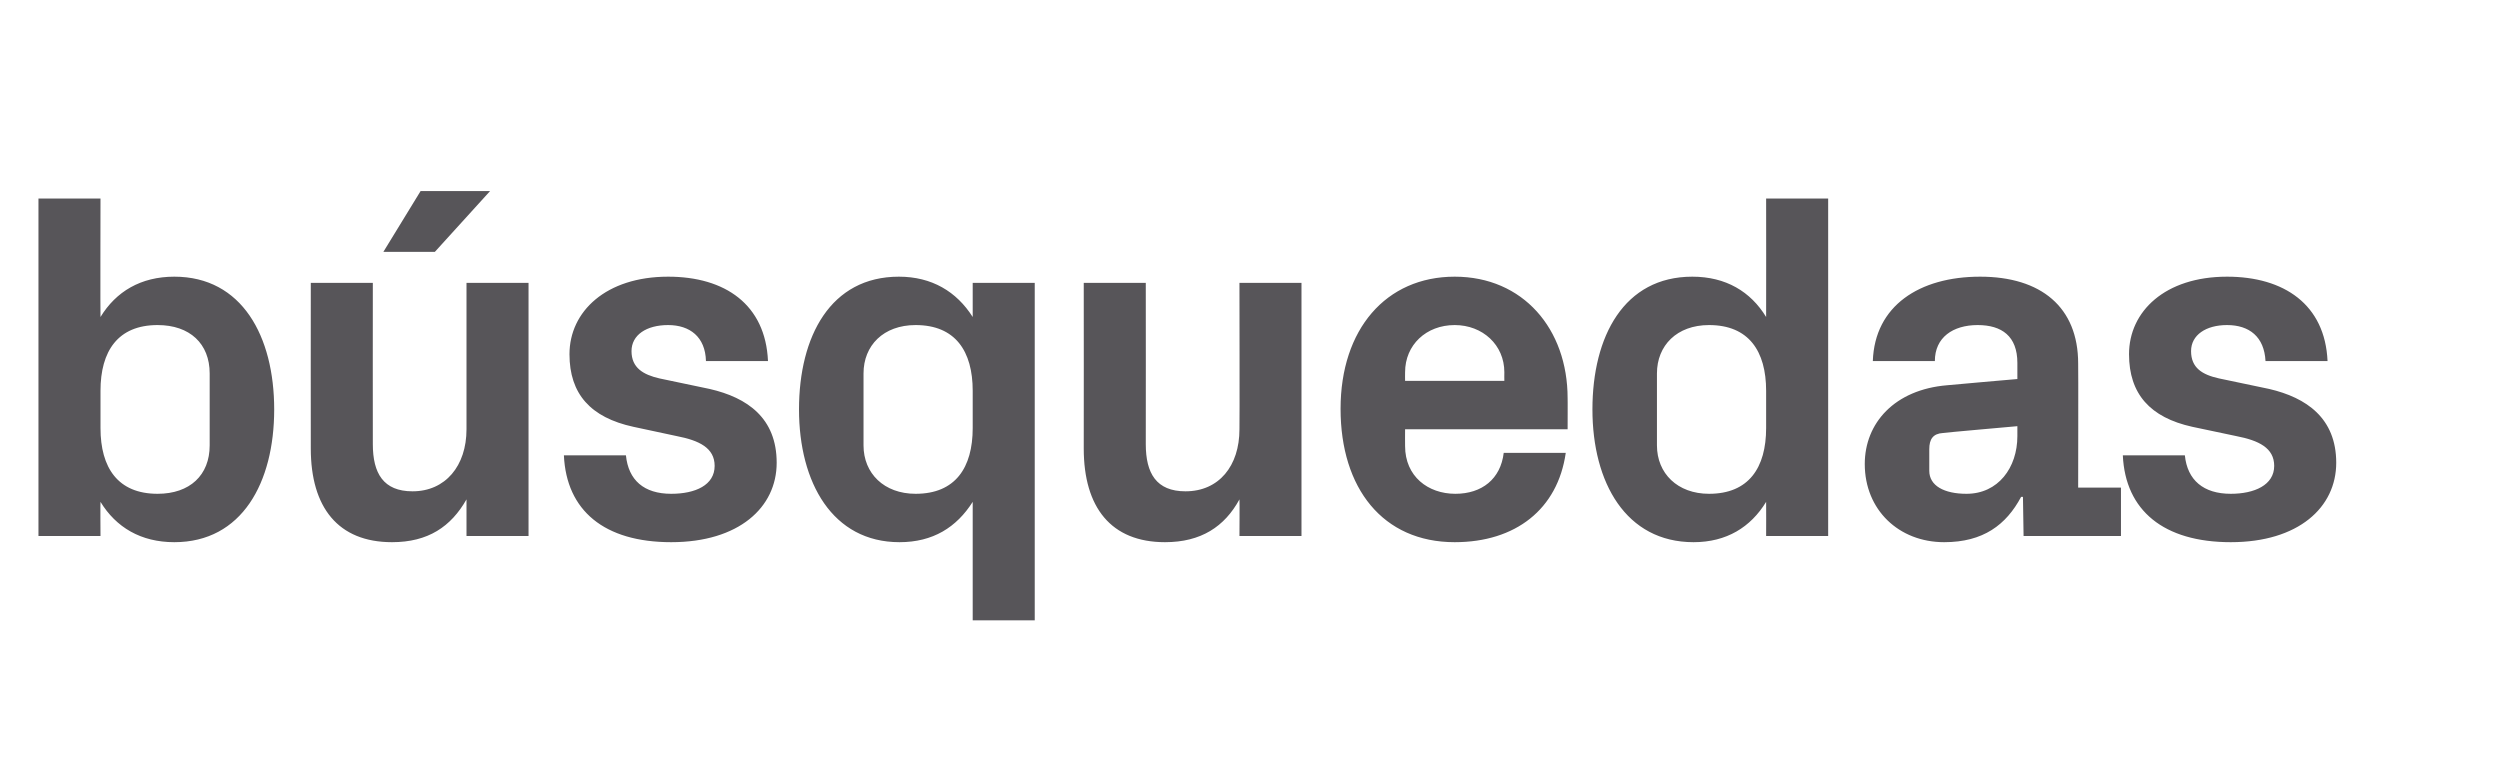 <?xml version="1.0" standalone="no"?><!DOCTYPE svg PUBLIC "-//W3C//DTD SVG 1.1//EN" "http://www.w3.org/Graphics/SVG/1.1/DTD/svg11.dtd"><svg xmlns="http://www.w3.org/2000/svg" version="1.1" width="403px" height="125.6px" viewBox="0 -22 403 125.6" style="top:-22px">  <desc>b squedas</desc>  <defs/>  <g id="Polygon50945">    <path d="M 16.2 47 C 16.2 53.4 19 57.6 25.4 57.6 C 30.6 57.6 33.8 54.6 33.8 49.8 C 33.8 49.8 33.8 38.2 33.8 38.2 C 33.8 33.4 30.6 30.4 25.4 30.4 C 19 30.4 16.2 34.6 16.2 41 C 16.2 41 16.2 47 16.2 47 Z M 6.2 64.4 L 6.2 10 L 16.2 10 C 16.2 10 16.16 29.12 16.2 29.1 C 18.7 25 22.7 22.6 28.1 22.6 C 39 22.6 44.2 32.2 44.2 44 C 44.2 55.8 39 65.4 28.1 65.4 C 22.7 65.4 18.7 63 16.2 58.9 C 16.16 58.88 16.2 64.4 16.2 64.4 L 6.2 64.4 Z M 75.2 58.5 C 72.7 62.9 69 65.4 63.2 65.4 C 54.5 65.4 50.1 59.8 50.1 50.3 C 50.08 50.32 50.1 23.6 50.1 23.6 L 60.1 23.6 C 60.1 23.6 60.08 49.6 60.1 49.6 C 60.1 54.3 61.8 57.2 66.5 57.2 C 71.8 57.2 75.2 53.1 75.2 47.2 C 75.2 47.2 75.2 23.6 75.2 23.6 L 85.2 23.6 L 85.2 64.4 L 75.2 64.4 C 75.2 64.4 75.2 58.48 75.2 58.5 Z M 67.8 8.8 L 79 8.8 L 70.1 18.6 L 61.8 18.6 L 67.8 8.8 Z M 114.4 40.7 C 120.5 42.1 125.2 45.4 125.2 52.6 C 125.2 59.8 119.1 65.4 108.2 65.4 C 97.4 65.4 91.3 60.3 90.9 51.4 C 90.9 51.4 100.9 51.4 100.9 51.4 C 101.3 55.4 103.8 57.6 108.2 57.6 C 112.1 57.6 115.2 56.2 115.2 53.1 C 115.2 50.2 112.7 49 109.1 48.3 C 109.1 48.3 102.1 46.8 102.1 46.8 C 95.2 45.3 91.8 41.5 91.8 35.1 C 91.8 28.2 97.7 22.6 107.7 22.6 C 116.9 22.6 123.4 27.1 123.8 36.2 C 123.8 36.2 113.8 36.2 113.8 36.2 C 113.7 32.3 111.2 30.4 107.7 30.4 C 104.2 30.4 101.8 32 101.8 34.6 C 101.8 37.3 103.7 38.4 106.3 39 C 106.3 39 114.4 40.7 114.4 40.7 Z M 156.8 41 C 156.8 34.6 154 30.4 147.6 30.4 C 142.4 30.4 139.2 33.7 139.2 38.2 C 139.2 38.2 139.2 49.8 139.2 49.8 C 139.2 54.3 142.5 57.6 147.6 57.6 C 154 57.6 156.8 53.4 156.8 47 C 156.8 47 156.8 41 156.8 41 Z M 156.8 78 C 156.8 78 156.8 58.88 156.8 58.9 C 154.2 63 150.4 65.4 145 65.4 C 134.2 65.4 128.8 55.8 128.8 44 C 128.8 32.2 133.9 22.6 144.9 22.6 C 150.2 22.6 154.2 25 156.8 29.1 C 156.8 29.12 156.8 23.6 156.8 23.6 L 166.8 23.6 L 166.8 78 L 156.8 78 Z M 199.8 58.5 C 197.4 62.9 193.6 65.4 187.8 65.4 C 179.1 65.4 174.7 59.8 174.7 50.3 C 174.72 50.32 174.7 23.6 174.7 23.6 L 184.7 23.6 C 184.7 23.6 184.72 49.6 184.7 49.6 C 184.7 54.3 186.4 57.2 191.1 57.2 C 196.5 57.2 199.8 53.1 199.8 47.2 C 199.84 47.2 199.8 23.6 199.8 23.6 L 209.8 23.6 L 209.8 64.4 L 199.8 64.4 C 199.8 64.4 199.84 58.48 199.8 58.5 Z M 226.5 39.4 L 242.5 39.4 C 242.5 39.4 242.48 38 242.5 38 C 242.5 33.6 239 30.4 234.5 30.4 C 229.9 30.4 226.5 33.6 226.5 38 C 226.48 38 226.5 39.4 226.5 39.4 Z M 234.5 22.6 C 245.5 22.6 252.7 31 252.7 42.2 C 252.72 42.16 252.7 47.2 252.7 47.2 L 226.5 47.2 C 226.5 47.2 226.48 49.92 226.5 49.9 C 226.5 54.8 230.2 57.6 234.6 57.6 C 238.9 57.6 241.9 55.2 242.4 51 C 242.4 51 252.4 51 252.4 51 C 251.1 60.1 244.3 65.4 234.5 65.4 C 222.9 65.4 216.1 56.7 216.1 43.9 C 216.1 31.1 223.4 22.6 234.5 22.6 Z M 284.7 41 C 284.7 34.6 281.9 30.4 275.5 30.4 C 270.3 30.4 267.1 33.7 267.1 38.2 C 267.1 38.2 267.1 49.8 267.1 49.8 C 267.1 54.3 270.4 57.6 275.5 57.6 C 281.9 57.6 284.7 53.4 284.7 47 C 284.7 47 284.7 41 284.7 41 Z M 284.7 64.4 C 284.7 64.4 284.72 58.88 284.7 58.9 C 282.2 63 278.3 65.4 273 65.4 C 262.1 65.4 256.7 55.8 256.7 44 C 256.7 32.2 261.8 22.6 272.8 22.6 C 278.2 22.6 282.2 25 284.7 29.1 C 284.72 29.12 284.7 10 284.7 10 L 294.7 10 L 294.7 64.4 L 284.7 64.4 Z M 325.2 48.3 C 325.2 48.32 325.2 46.7 325.2 46.7 C 325.2 46.7 313.2 47.76 313.2 47.8 C 311.6 47.9 311 48.8 311 50.4 C 311 50.4 311 53.9 311 53.9 C 311 56.3 313.4 57.6 317 57.6 C 322.1 57.6 325.2 53.4 325.2 48.3 Z M 325.2 36.5 C 325.2 32.2 322.7 30.4 318.8 30.4 C 314.8 30.4 311.9 32.4 311.9 36.2 C 311.9 36.2 301.9 36.2 301.9 36.2 C 302.2 27.3 309.4 22.6 319.2 22.6 C 329 22.6 335 27.5 335 36.6 C 335.04 36.64 335 56.6 335 56.6 L 341.9 56.6 L 341.9 64.4 L 326.2 64.4 L 326.1 58.1 C 326.1 58.1 325.76 58.08 325.8 58.1 C 323.4 62.6 319.7 65.4 313.4 65.4 C 306.1 65.4 300.6 60.2 300.6 52.8 C 300.6 46.2 305.4 40.8 313.9 40.1 C 313.92 40.08 325.2 39.1 325.2 39.1 C 325.2 39.1 325.2 36.48 325.2 36.5 Z M 365.8 40.7 C 371.8 42.1 376.6 45.4 376.6 52.6 C 376.6 59.8 370.5 65.4 359.6 65.4 C 348.8 65.4 342.6 60.3 342.2 51.4 C 342.2 51.4 352.2 51.4 352.2 51.4 C 352.6 55.4 355.2 57.6 359.6 57.6 C 363.4 57.6 366.6 56.2 366.6 53.1 C 366.6 50.2 364.1 49 360.5 48.3 C 360.5 48.3 353.4 46.8 353.4 46.8 C 346.6 45.3 343.2 41.5 343.2 35.1 C 343.2 28.2 349 22.6 359 22.6 C 368.2 22.6 374.8 27.1 375.2 36.2 C 375.2 36.2 365.2 36.2 365.2 36.2 C 365 32.3 362.6 30.4 359 30.4 C 355.6 30.4 353.2 32 353.2 34.6 C 353.2 37.3 355 38.4 357.7 39 C 357.7 39 365.8 40.7 365.8 40.7 Z " stroke="none" fill="#575559"/>  </g></svg>